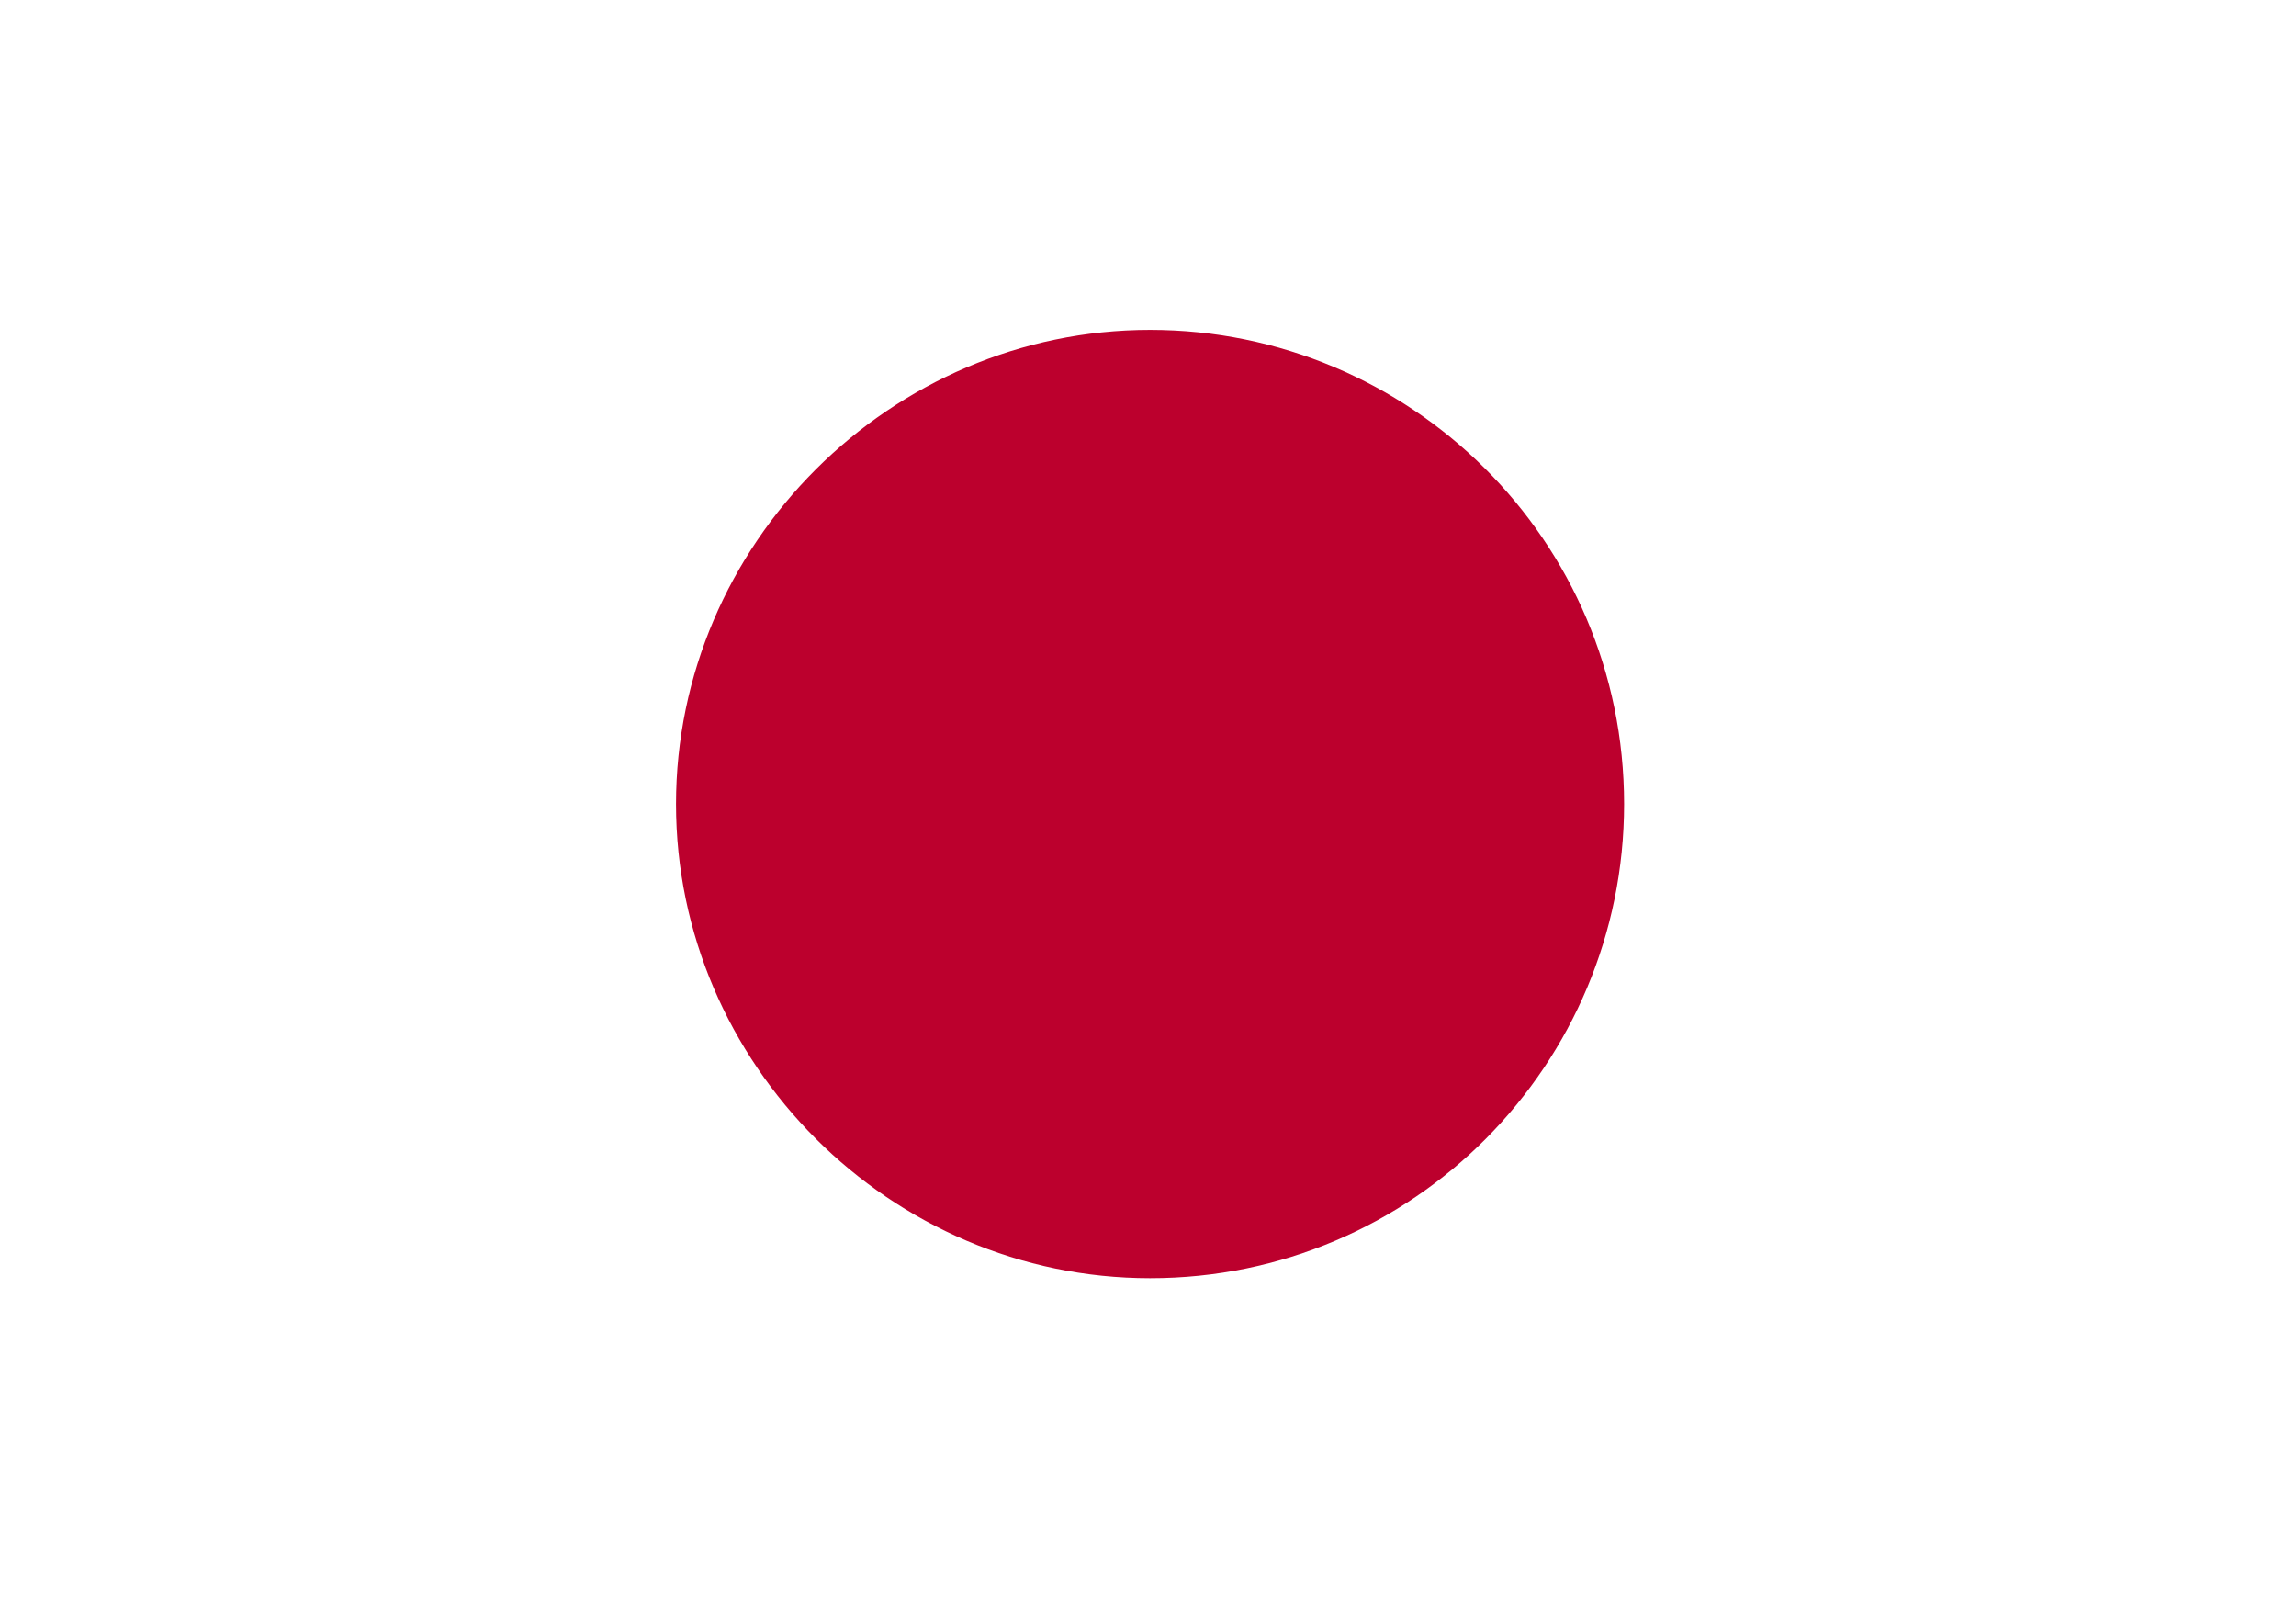 <svg xmlns="http://www.w3.org/2000/svg" id="Layer_1" viewBox="0 0 55.7 38.9"><defs><style>      .st0 {        fill: #fff;      }      .st1 {        fill: #bc002d;      }    </style></defs><rect class="st0" width="55.7" height="38.9"></rect><path class="st1" d="M39.4,19.5c0-6.4-5.2-11.5-11.5-11.5s-11.5,5.2-11.5,11.5,5.2,11.5,11.5,11.5c6.4,0,11.5-5.2,11.5-11.5h0Z"></path></svg>